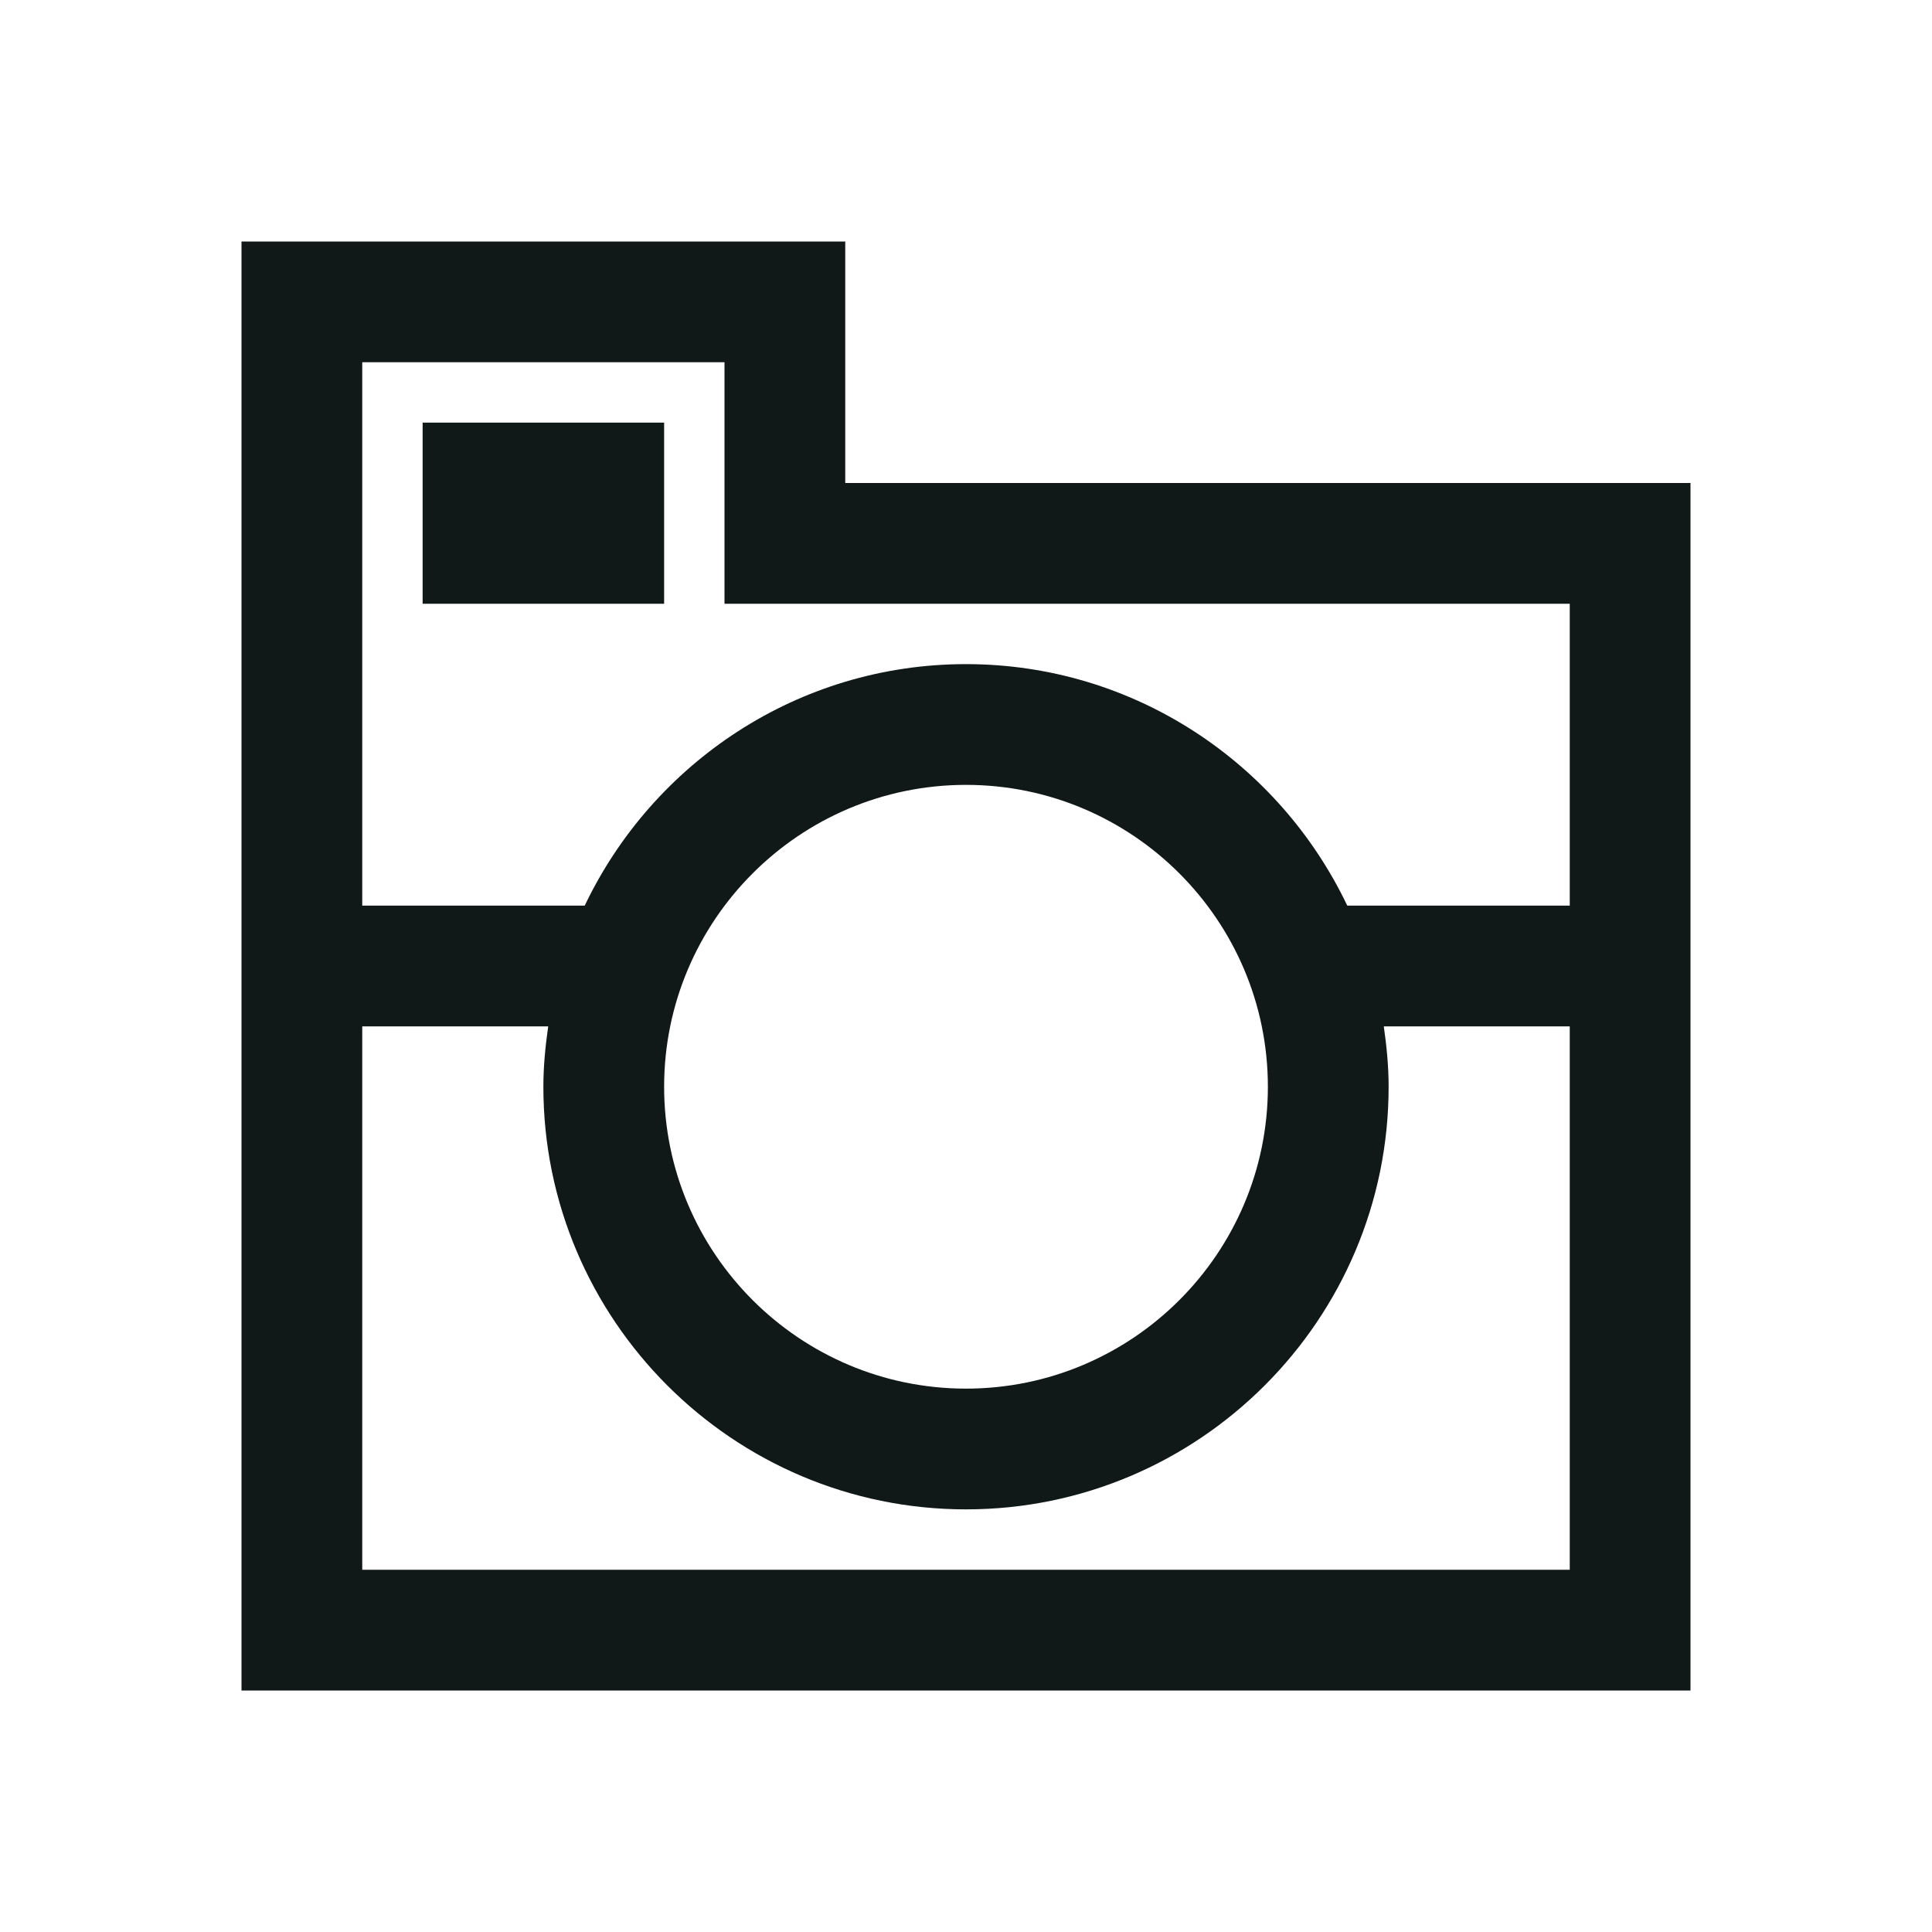 <?xml version="1.0" encoding="utf-8"?><!-- Uploaded to: SVG Repo, www.svgrepo.com, Generator: SVG Repo Mixer Tools -->
<svg version="1.1" id="Uploaded to svgrepo.com" xmlns="http://www.w3.org/2000/svg" xmlns:xlink="http://www.w3.org/1999/xlink" 
	 width="800px" height="800px" viewBox="0 0 32 32" xml:space="preserve">
<style type="text/css">
	.linesandangles_een{fill:#111918;}
</style>
<path class="linesandangles_een" d="M14,8V4H4v24h24V8H14z M12,6v4h14v5h-3.685c-1.126-2.361-3.53-4-6.315-4s-5.189,1.639-6.315,4H6
	V6H12z M16,13c2.757,0,5,2.243,5,5s-2.243,5-5,5s-5-2.243-5-5S13.243,13,16,13z M6,26v-9h3.08C9.033,17.328,9,17.66,9,18
	c0,3.859,3.14,7,7,7s7-3.141,7-7c0-0.34-0.033-0.672-0.08-1H26v9H6z M11,10H7V7h4V10z"/>
</svg>
